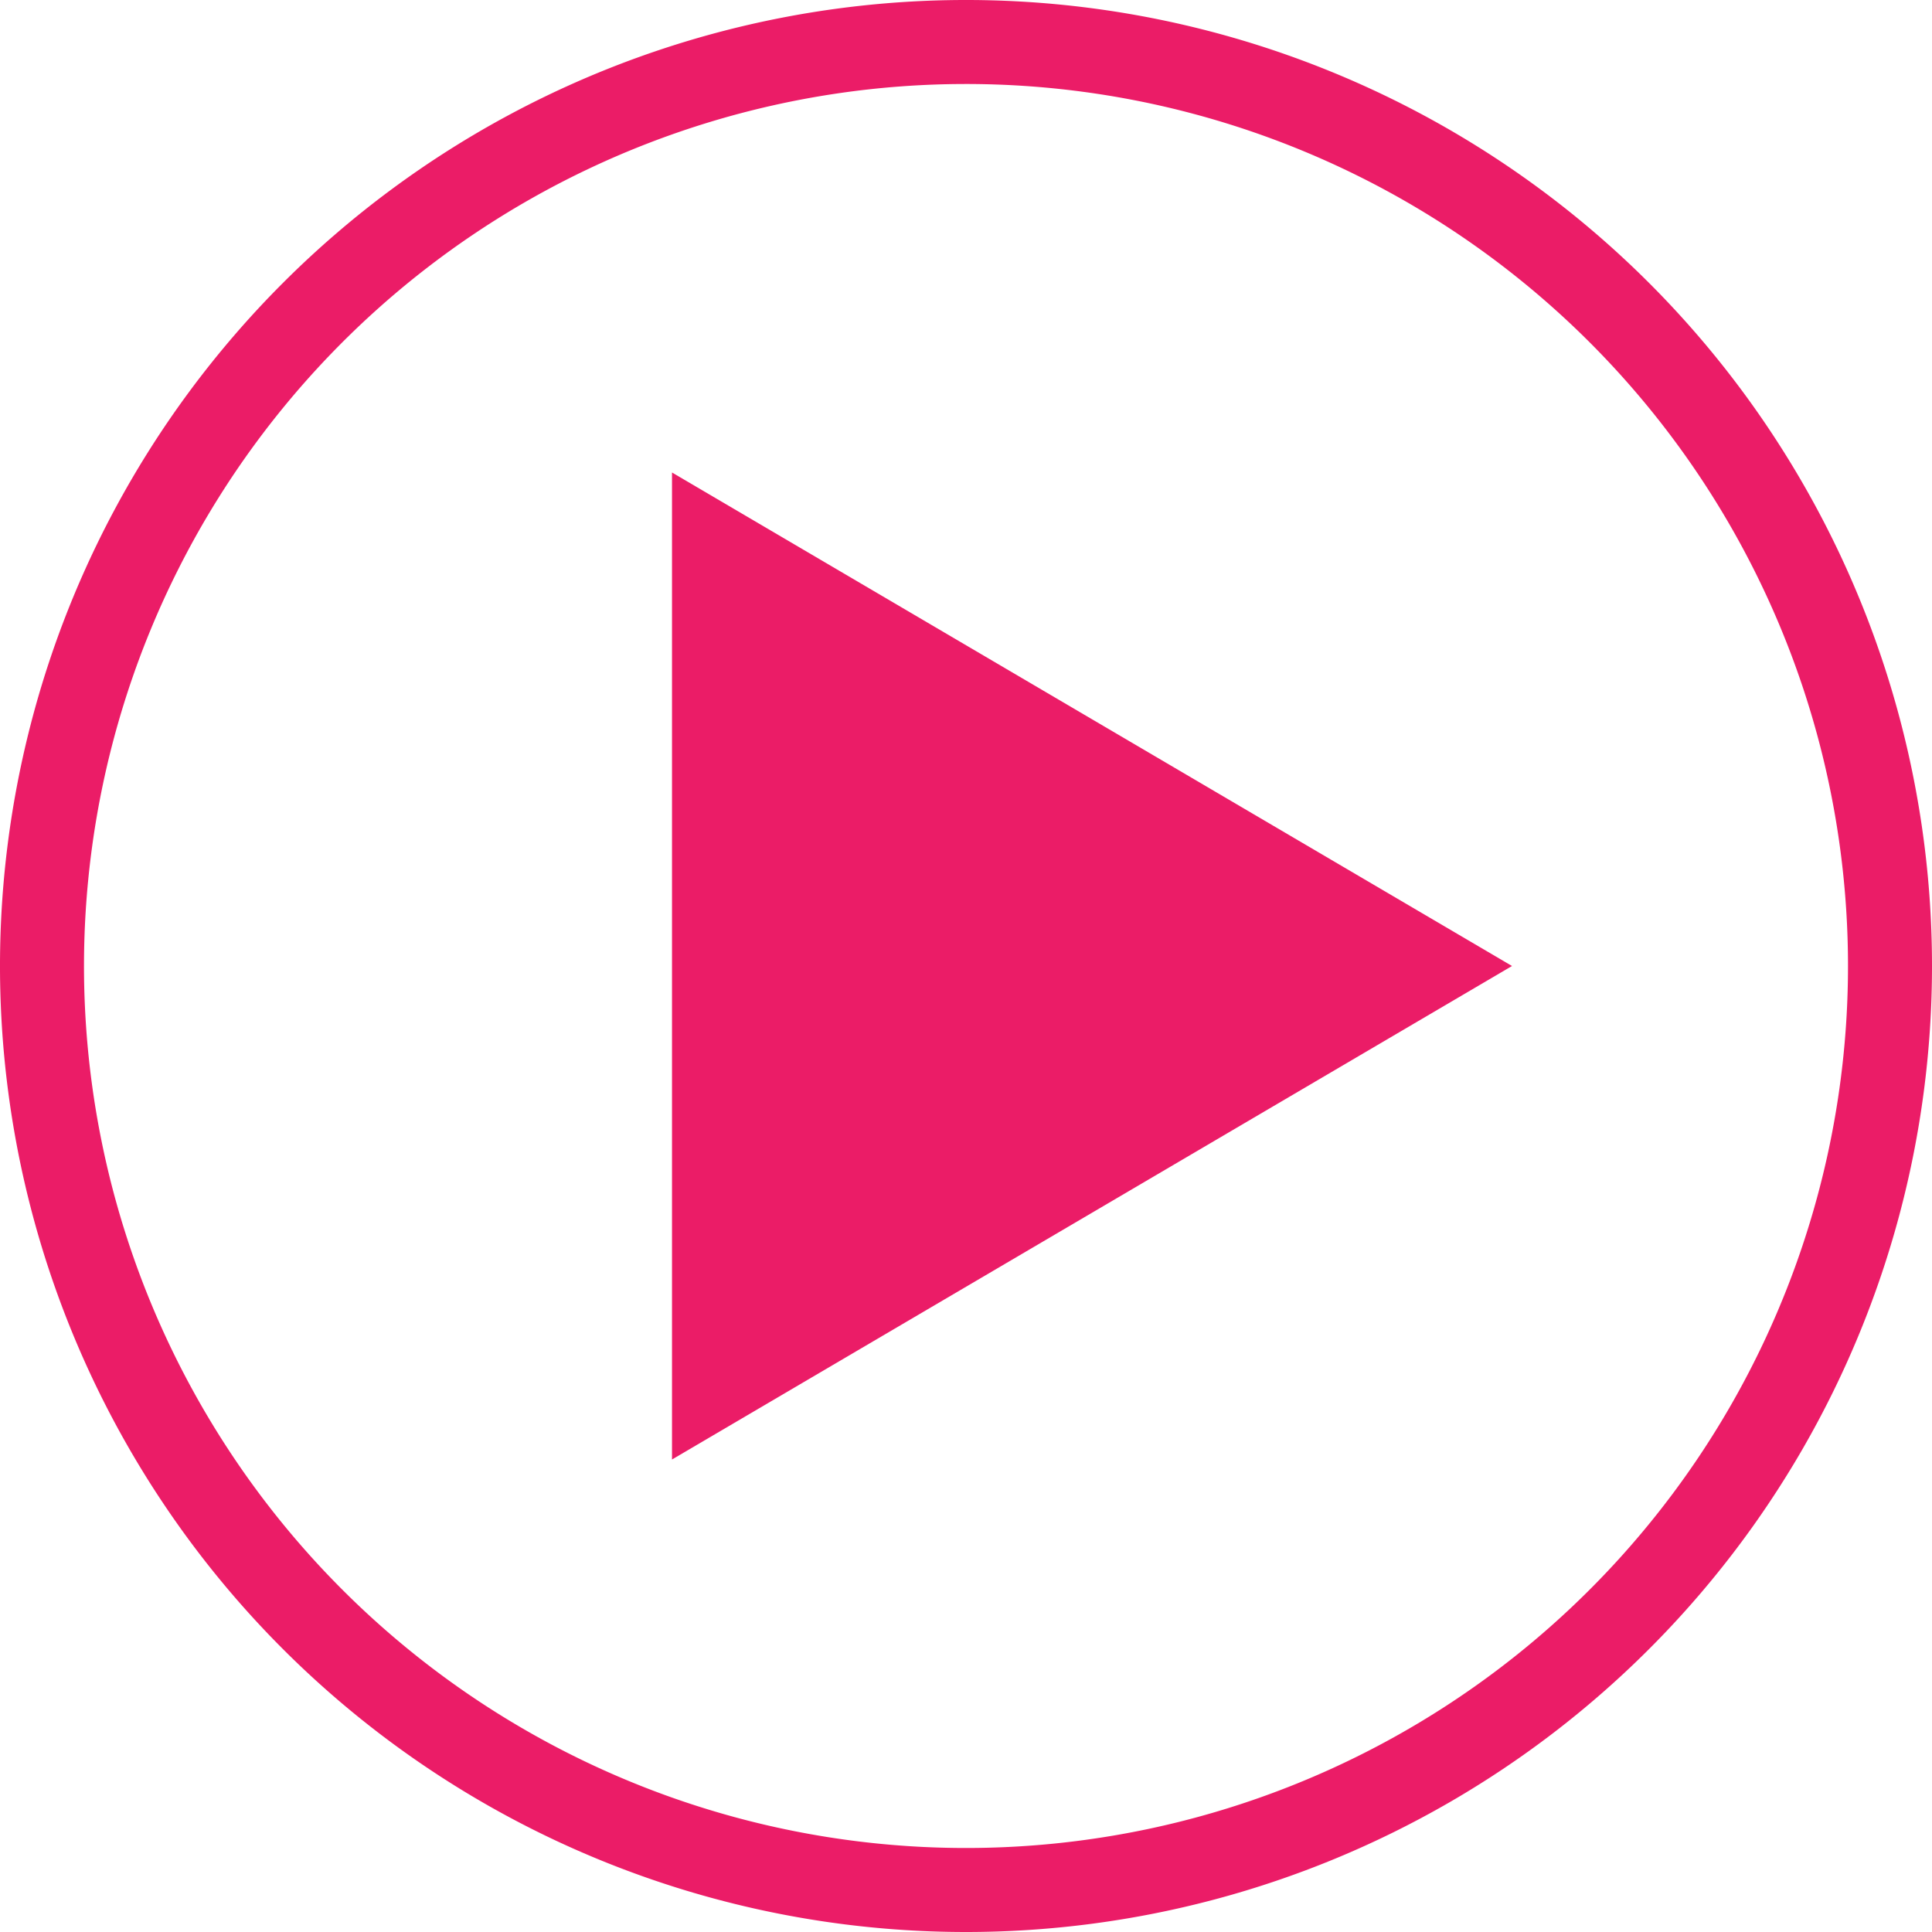 <svg xmlns="http://www.w3.org/2000/svg" viewBox="0 0 46 46"><defs><style>.cls-1{fill:#eb1c67;}</style></defs><title>Play_Button</title><g id="Layer_2" data-name="Layer 2"><g id="Layer_1-2" data-name="Layer 1"><g id="surface133468"><path class="cls-1" d="M23,46A23,23,0,1,1,46,23,23,23,0,0,1,23,46ZM23,2A21,21,0,1,0,44,23,21,21,0,0,0,23,2Z"/><path class="cls-1" d="M16,34.75V11.25L36,23Z"/></g></g></g></svg>